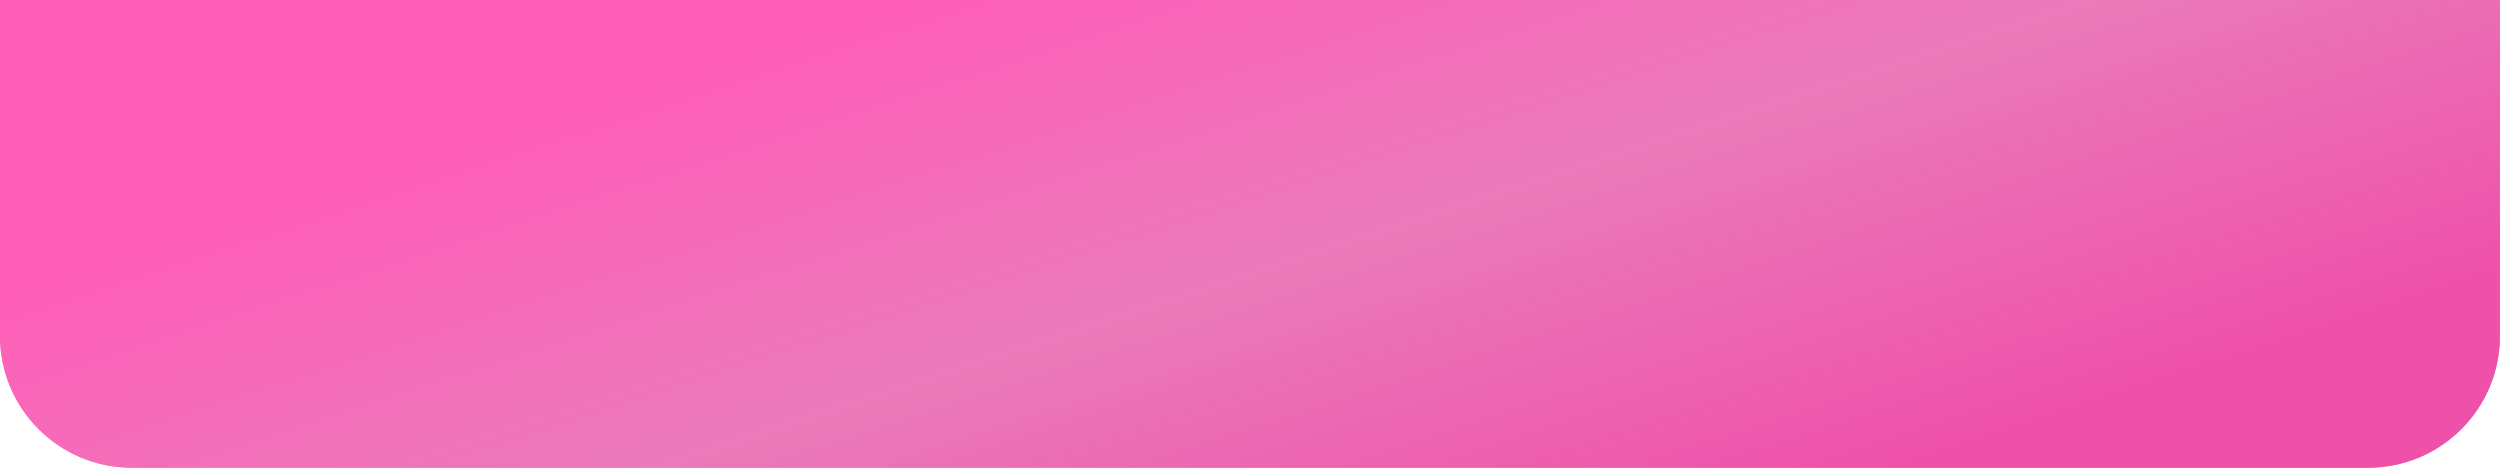 <?xml version="1.0" encoding="UTF-8"?> <svg xmlns="http://www.w3.org/2000/svg" width="1518" height="284" viewBox="0 0 1518 284" fill="none"> <path d="M0 0H1517.96V204C1517.96 248.183 1482.14 284 1437.96 284H80C35.817 284 0 248.183 0 204V0Z" fill="url(#paint0_linear_48_203)"></path> <path d="M0 0H1517.96V204C1517.96 248.183 1482.14 284 1437.96 284H80C35.817 284 0 248.183 0 204V0Z" fill="url(#paint1_linear_48_203)"></path> <defs> <linearGradient id="paint0_linear_48_203" x1="209.679" y1="116.369" x2="348.851" y2="544.505" gradientUnits="userSpaceOnUse"> <stop stop-color="#FF85A9"></stop> <stop offset="1" stop-color="#EB7F9F"></stop> </linearGradient> <linearGradient id="paint1_linear_48_203" x1="209.679" y1="116.369" x2="348.851" y2="544.505" gradientUnits="userSpaceOnUse"> <stop stop-color="#FF5FB9"></stop> <stop offset="0.484" stop-color="#EA7AB9"></stop> <stop offset="1" stop-color="#EF51AA"></stop> </linearGradient> </defs> </svg> 